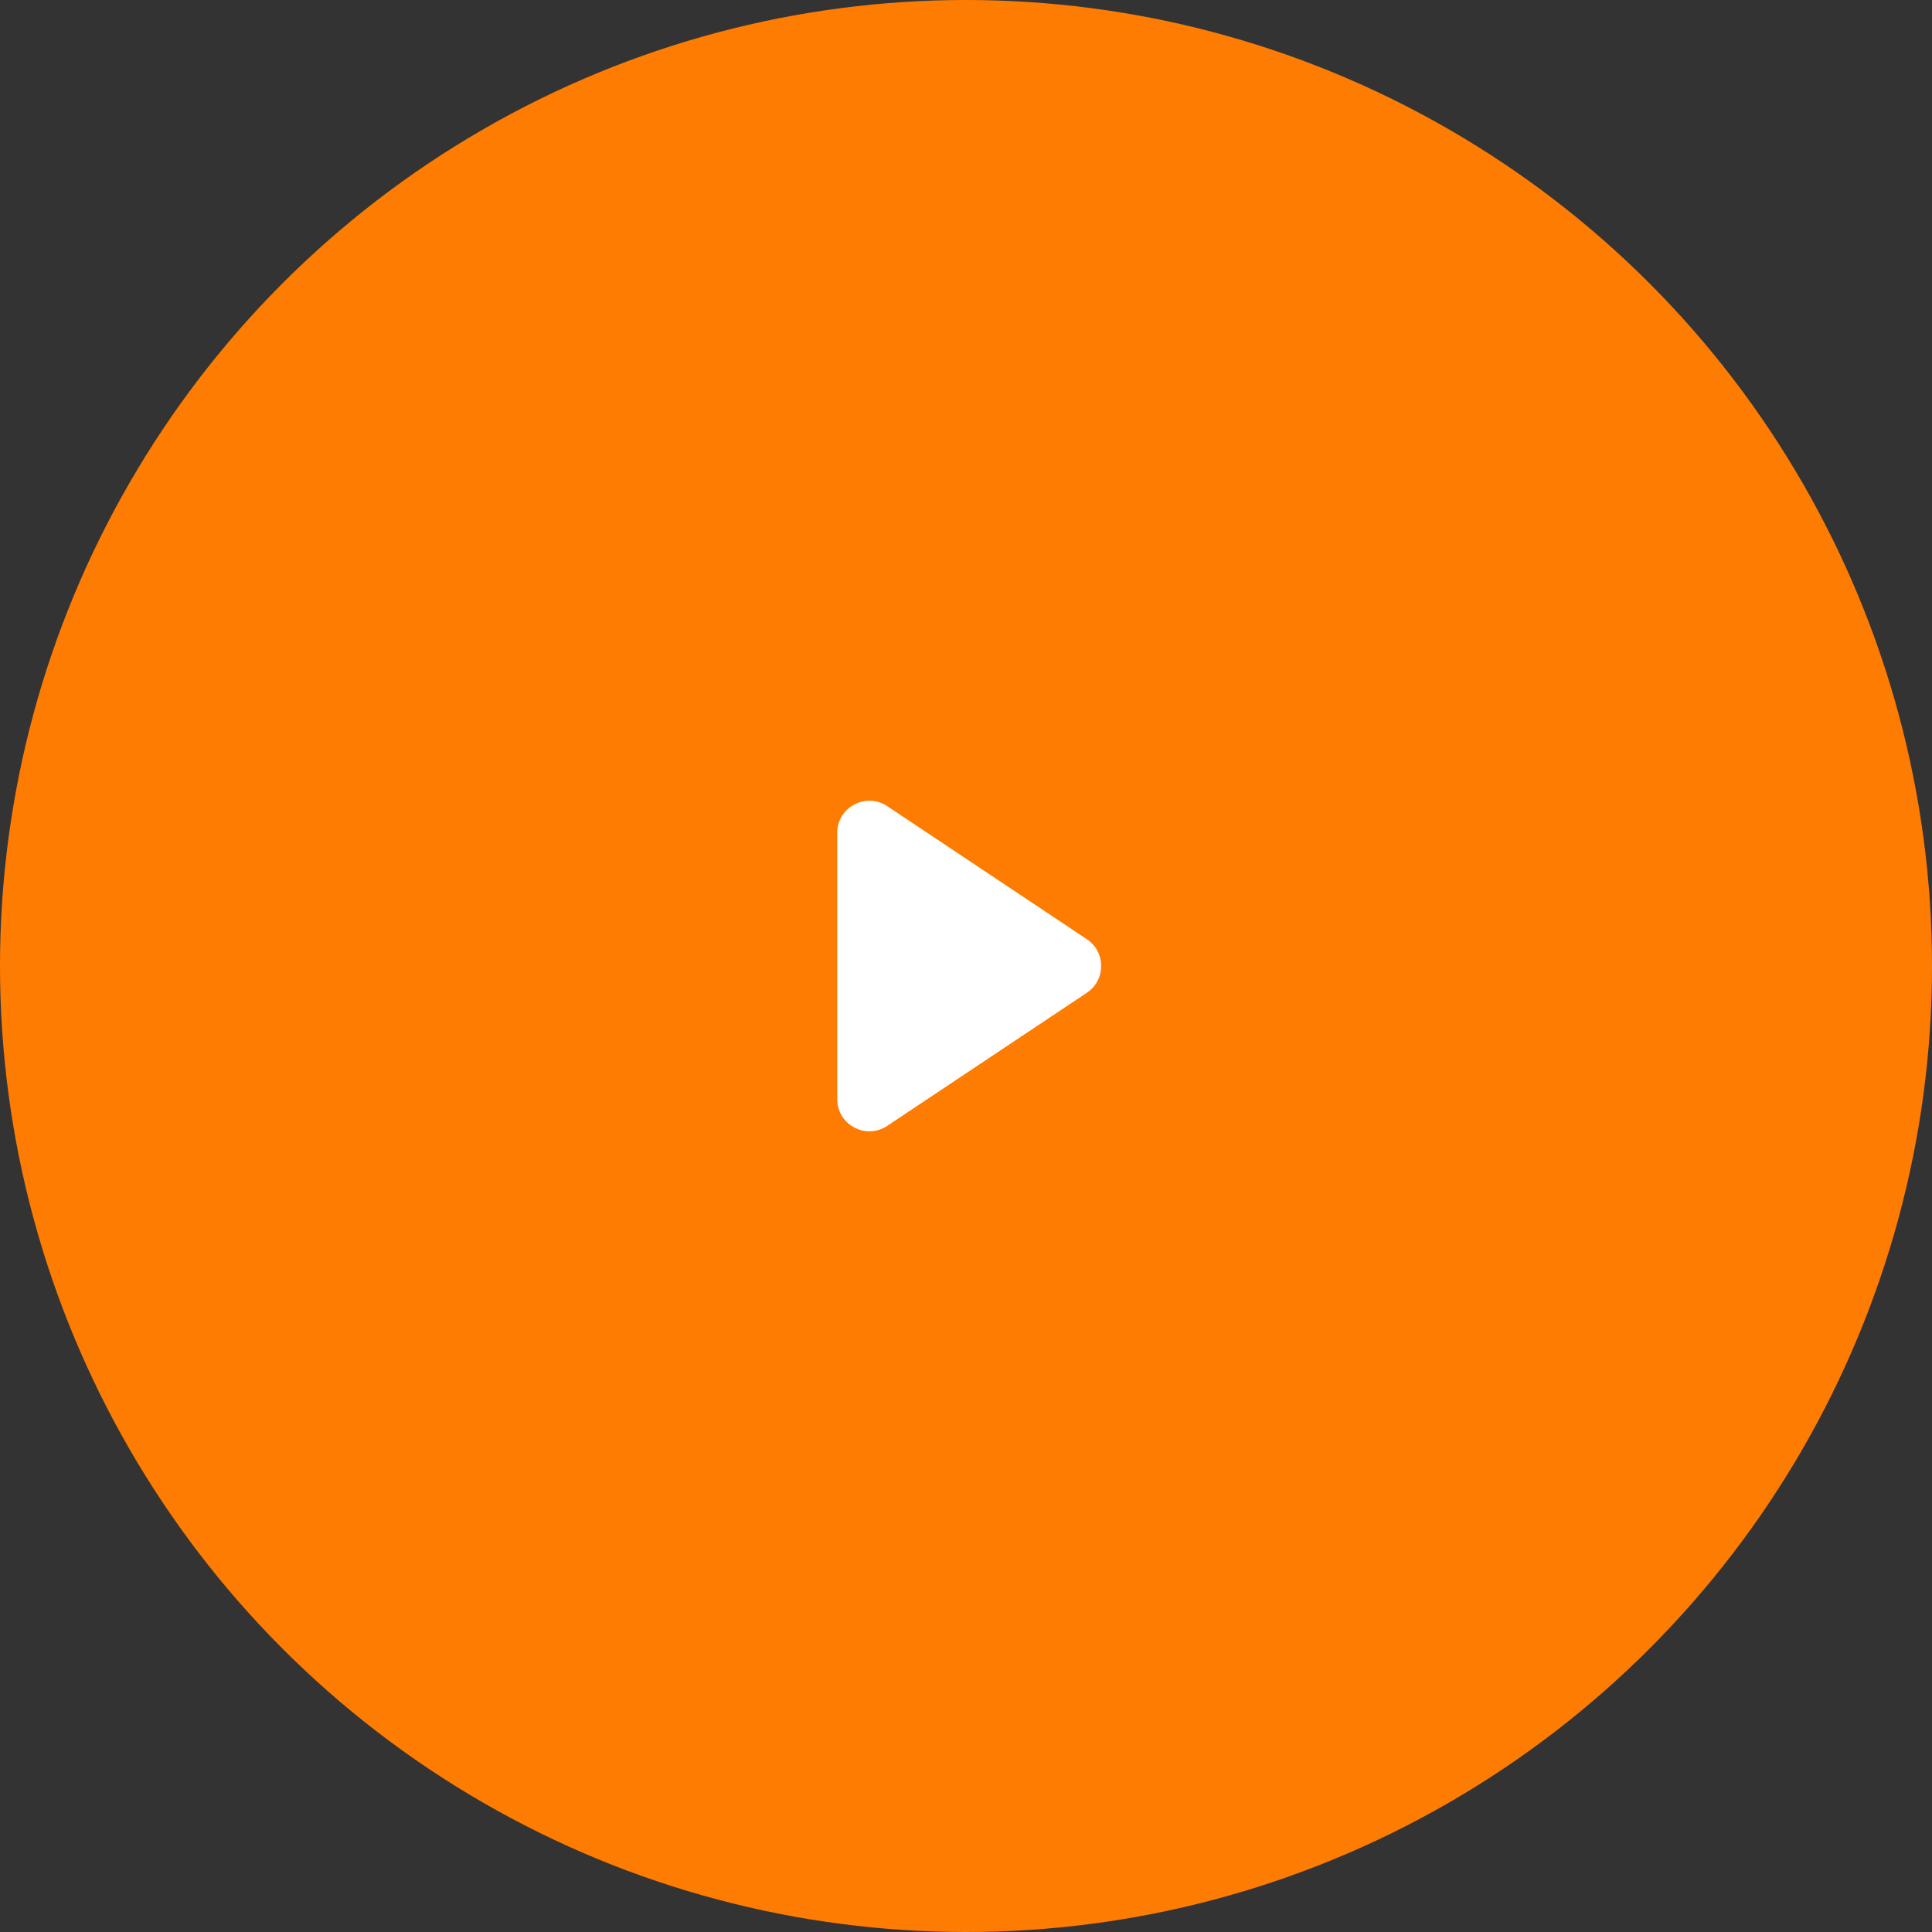 <svg width="60" height="60" viewBox="0 0 60 60" fill="none" xmlns="http://www.w3.org/2000/svg">
<rect x="0" y="0" width="60" height="60" fill="#333333" stroke="none"/>
<circle cx="30" cy="30" r="30" fill="#FF7C02"/>
<path d="M33.752 29.168L27.555 25.037C26.89 24.593 26 25.07 26 25.869V34.132C26 34.93 26.89 35.407 27.555 34.964L33.752 30.832C34.346 30.436 34.346 29.564 33.752 29.168Z" fill="white"/>
</svg>
